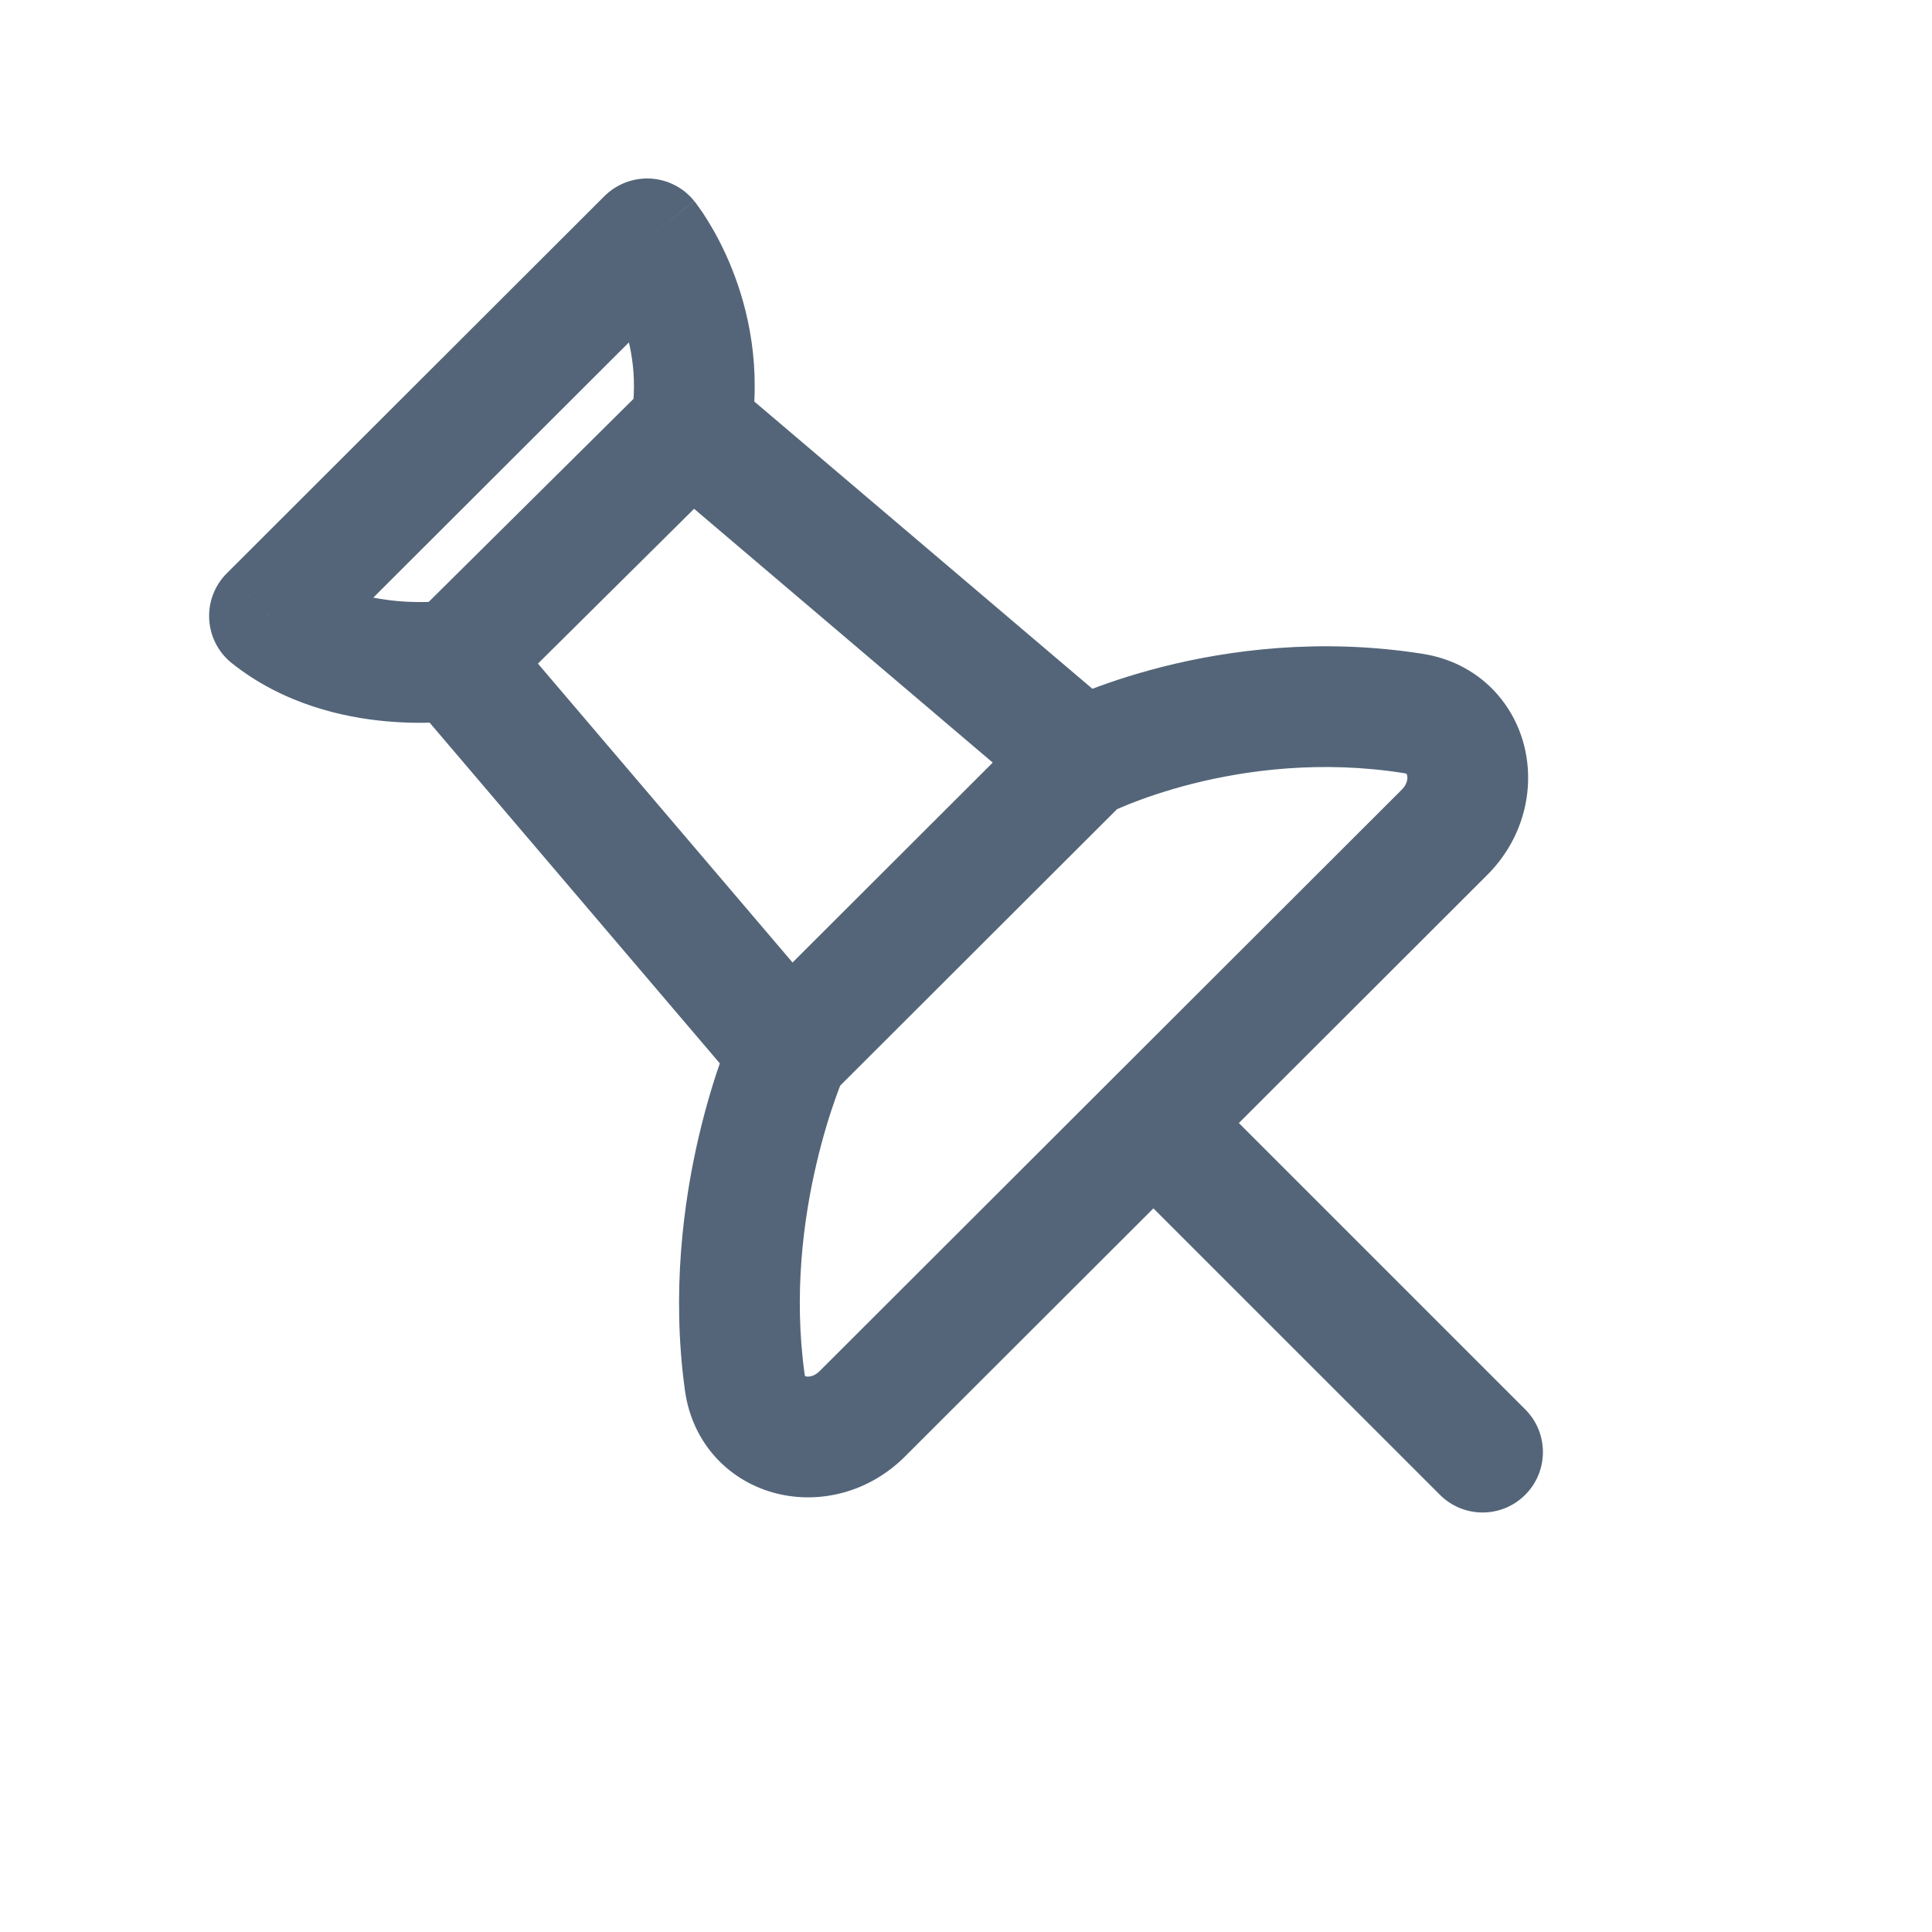 <svg width="24" height="24" viewBox="0 0 24 24" fill="none" xmlns="http://www.w3.org/2000/svg">
<path d="M14.928 13.489C14.635 13.196 14.16 13.196 13.867 13.489C13.575 13.782 13.575 14.257 13.867 14.55L14.928 13.489ZM17.887 18.569C18.18 18.862 18.654 18.862 18.947 18.569C19.24 18.276 19.24 17.801 18.947 17.508L17.887 18.569ZM3.347 7.653L2.817 7.122C2.666 7.273 2.586 7.482 2.599 7.695C2.611 7.909 2.714 8.107 2.882 8.24L3.347 7.653ZM8.039 2.967L8.623 2.496C8.49 2.331 8.292 2.23 8.08 2.218C7.867 2.207 7.66 2.286 7.509 2.436L8.039 2.967ZM17.945 10.338L18.475 10.869L17.945 10.338ZM13.867 14.55L17.887 18.569L18.947 17.508L14.928 13.489L13.867 14.55ZM9.995 17.068C9.858 16.081 9.979 15.151 10.142 14.458C10.222 14.113 10.311 13.834 10.379 13.643C10.412 13.548 10.441 13.476 10.46 13.429C10.469 13.406 10.476 13.389 10.481 13.379C10.483 13.374 10.484 13.37 10.485 13.369C10.485 13.368 10.485 13.368 10.485 13.368C10.485 13.368 10.485 13.368 10.485 13.368C10.485 13.368 10.485 13.369 10.485 13.369C10.485 13.369 10.485 13.369 10.485 13.369C10.485 13.369 10.485 13.37 9.801 13.061C9.117 12.753 9.117 12.753 9.117 12.753C9.117 12.753 9.117 12.754 9.117 12.754C9.117 12.754 9.117 12.754 9.116 12.755C9.116 12.755 9.116 12.756 9.115 12.757C9.114 12.759 9.113 12.762 9.112 12.765C9.109 12.77 9.106 12.778 9.102 12.787C9.094 12.806 9.083 12.832 9.07 12.865C9.043 12.931 9.007 13.024 8.965 13.142C8.882 13.376 8.776 13.71 8.681 14.116C8.492 14.925 8.339 16.05 8.509 17.275L9.995 17.068ZM10.372 12.575L6.232 7.715L5.09 8.687L9.23 13.548L10.372 12.575ZM5.661 8.201C5.542 7.46 5.543 7.46 5.543 7.46C5.543 7.46 5.543 7.46 5.543 7.46C5.543 7.46 5.544 7.46 5.544 7.46C5.544 7.46 5.545 7.46 5.545 7.46C5.546 7.46 5.546 7.46 5.546 7.46C5.546 7.46 5.545 7.46 5.543 7.46C5.538 7.461 5.529 7.462 5.516 7.463C5.49 7.467 5.447 7.471 5.391 7.474C5.279 7.481 5.118 7.483 4.934 7.466C4.554 7.432 4.138 7.322 3.813 7.065L2.882 8.24C3.522 8.748 4.262 8.912 4.798 8.96C5.072 8.985 5.309 8.981 5.479 8.971C5.565 8.966 5.635 8.96 5.686 8.954C5.712 8.951 5.732 8.948 5.748 8.946C5.756 8.945 5.763 8.944 5.768 8.943C5.771 8.943 5.773 8.942 5.775 8.942C5.776 8.942 5.777 8.942 5.778 8.942C5.778 8.942 5.778 8.942 5.779 8.942C5.779 8.942 5.779 8.942 5.779 8.941C5.779 8.941 5.78 8.941 5.661 8.201ZM3.877 8.183L8.569 3.498L7.509 2.436L2.817 7.122L3.877 8.183ZM8.039 2.967C7.455 3.438 7.455 3.437 7.455 3.437C7.455 3.437 7.455 3.437 7.455 3.437C7.454 3.436 7.454 3.436 7.454 3.436C7.454 3.435 7.453 3.435 7.453 3.434C7.452 3.433 7.452 3.433 7.451 3.432C7.451 3.432 7.451 3.432 7.451 3.432C7.453 3.434 7.456 3.439 7.462 3.447C7.474 3.463 7.494 3.492 7.518 3.532C7.568 3.613 7.637 3.737 7.7 3.896C7.827 4.215 7.93 4.659 7.843 5.182L9.323 5.426C9.465 4.57 9.295 3.845 9.093 3.34C8.992 3.087 8.882 2.886 8.794 2.744C8.751 2.673 8.712 2.616 8.682 2.575C8.667 2.554 8.655 2.537 8.645 2.524C8.64 2.517 8.636 2.512 8.632 2.507C8.63 2.505 8.629 2.503 8.627 2.501C8.626 2.5 8.626 2.499 8.625 2.499C8.625 2.498 8.625 2.498 8.624 2.497C8.624 2.497 8.624 2.497 8.624 2.497C8.624 2.497 8.623 2.496 8.039 2.967ZM8.098 5.875L12.953 10.001L13.924 8.857L9.069 4.732L8.098 5.875ZM13.438 9.429C13.782 10.095 13.782 10.096 13.782 10.096C13.781 10.096 13.781 10.096 13.781 10.096C13.781 10.096 13.781 10.096 13.781 10.096C13.78 10.097 13.78 10.097 13.78 10.097C13.779 10.097 13.78 10.097 13.78 10.097C13.781 10.096 13.784 10.095 13.788 10.093C13.797 10.088 13.812 10.081 13.833 10.071C13.876 10.052 13.944 10.022 14.033 9.986C14.213 9.915 14.479 9.821 14.813 9.736C15.484 9.567 16.408 9.441 17.44 9.604L17.673 8.122C16.39 7.92 15.256 8.078 14.446 8.282C14.04 8.385 13.71 8.5 13.479 8.592C13.364 8.638 13.272 8.678 13.207 8.708C13.175 8.723 13.149 8.735 13.13 8.745C13.121 8.749 13.113 8.753 13.107 8.756C13.104 8.757 13.101 8.759 13.1 8.76C13.098 8.76 13.098 8.761 13.097 8.761C13.096 8.761 13.096 8.762 13.095 8.762C13.095 8.762 13.095 8.762 13.095 8.762C13.095 8.762 13.095 8.762 13.438 9.429ZM10.331 13.592L13.968 9.96L12.908 8.898L9.271 12.53L10.331 13.592ZM8.055 4.771L5.133 7.668L6.189 8.733L9.111 5.836L8.055 4.771ZM17.415 9.808L10.18 17.034L11.24 18.095L18.475 10.869L17.415 9.808ZM17.44 9.604C17.472 9.609 17.476 9.617 17.472 9.613C17.47 9.611 17.476 9.615 17.48 9.632C17.488 9.667 17.484 9.739 17.415 9.808L18.475 10.869C18.915 10.43 19.071 9.82 18.936 9.272C18.797 8.708 18.346 8.228 17.673 8.122L17.44 9.604ZM8.509 17.275C8.604 17.952 9.078 18.41 9.645 18.552C10.192 18.69 10.802 18.533 11.24 18.095L10.18 17.034C10.11 17.103 10.041 17.105 10.011 17.098C9.997 17.094 9.997 17.09 10.001 17.095C10.007 17.102 10 17.1 9.995 17.068L8.509 17.275Z" fill="#546579"/>
</svg>
